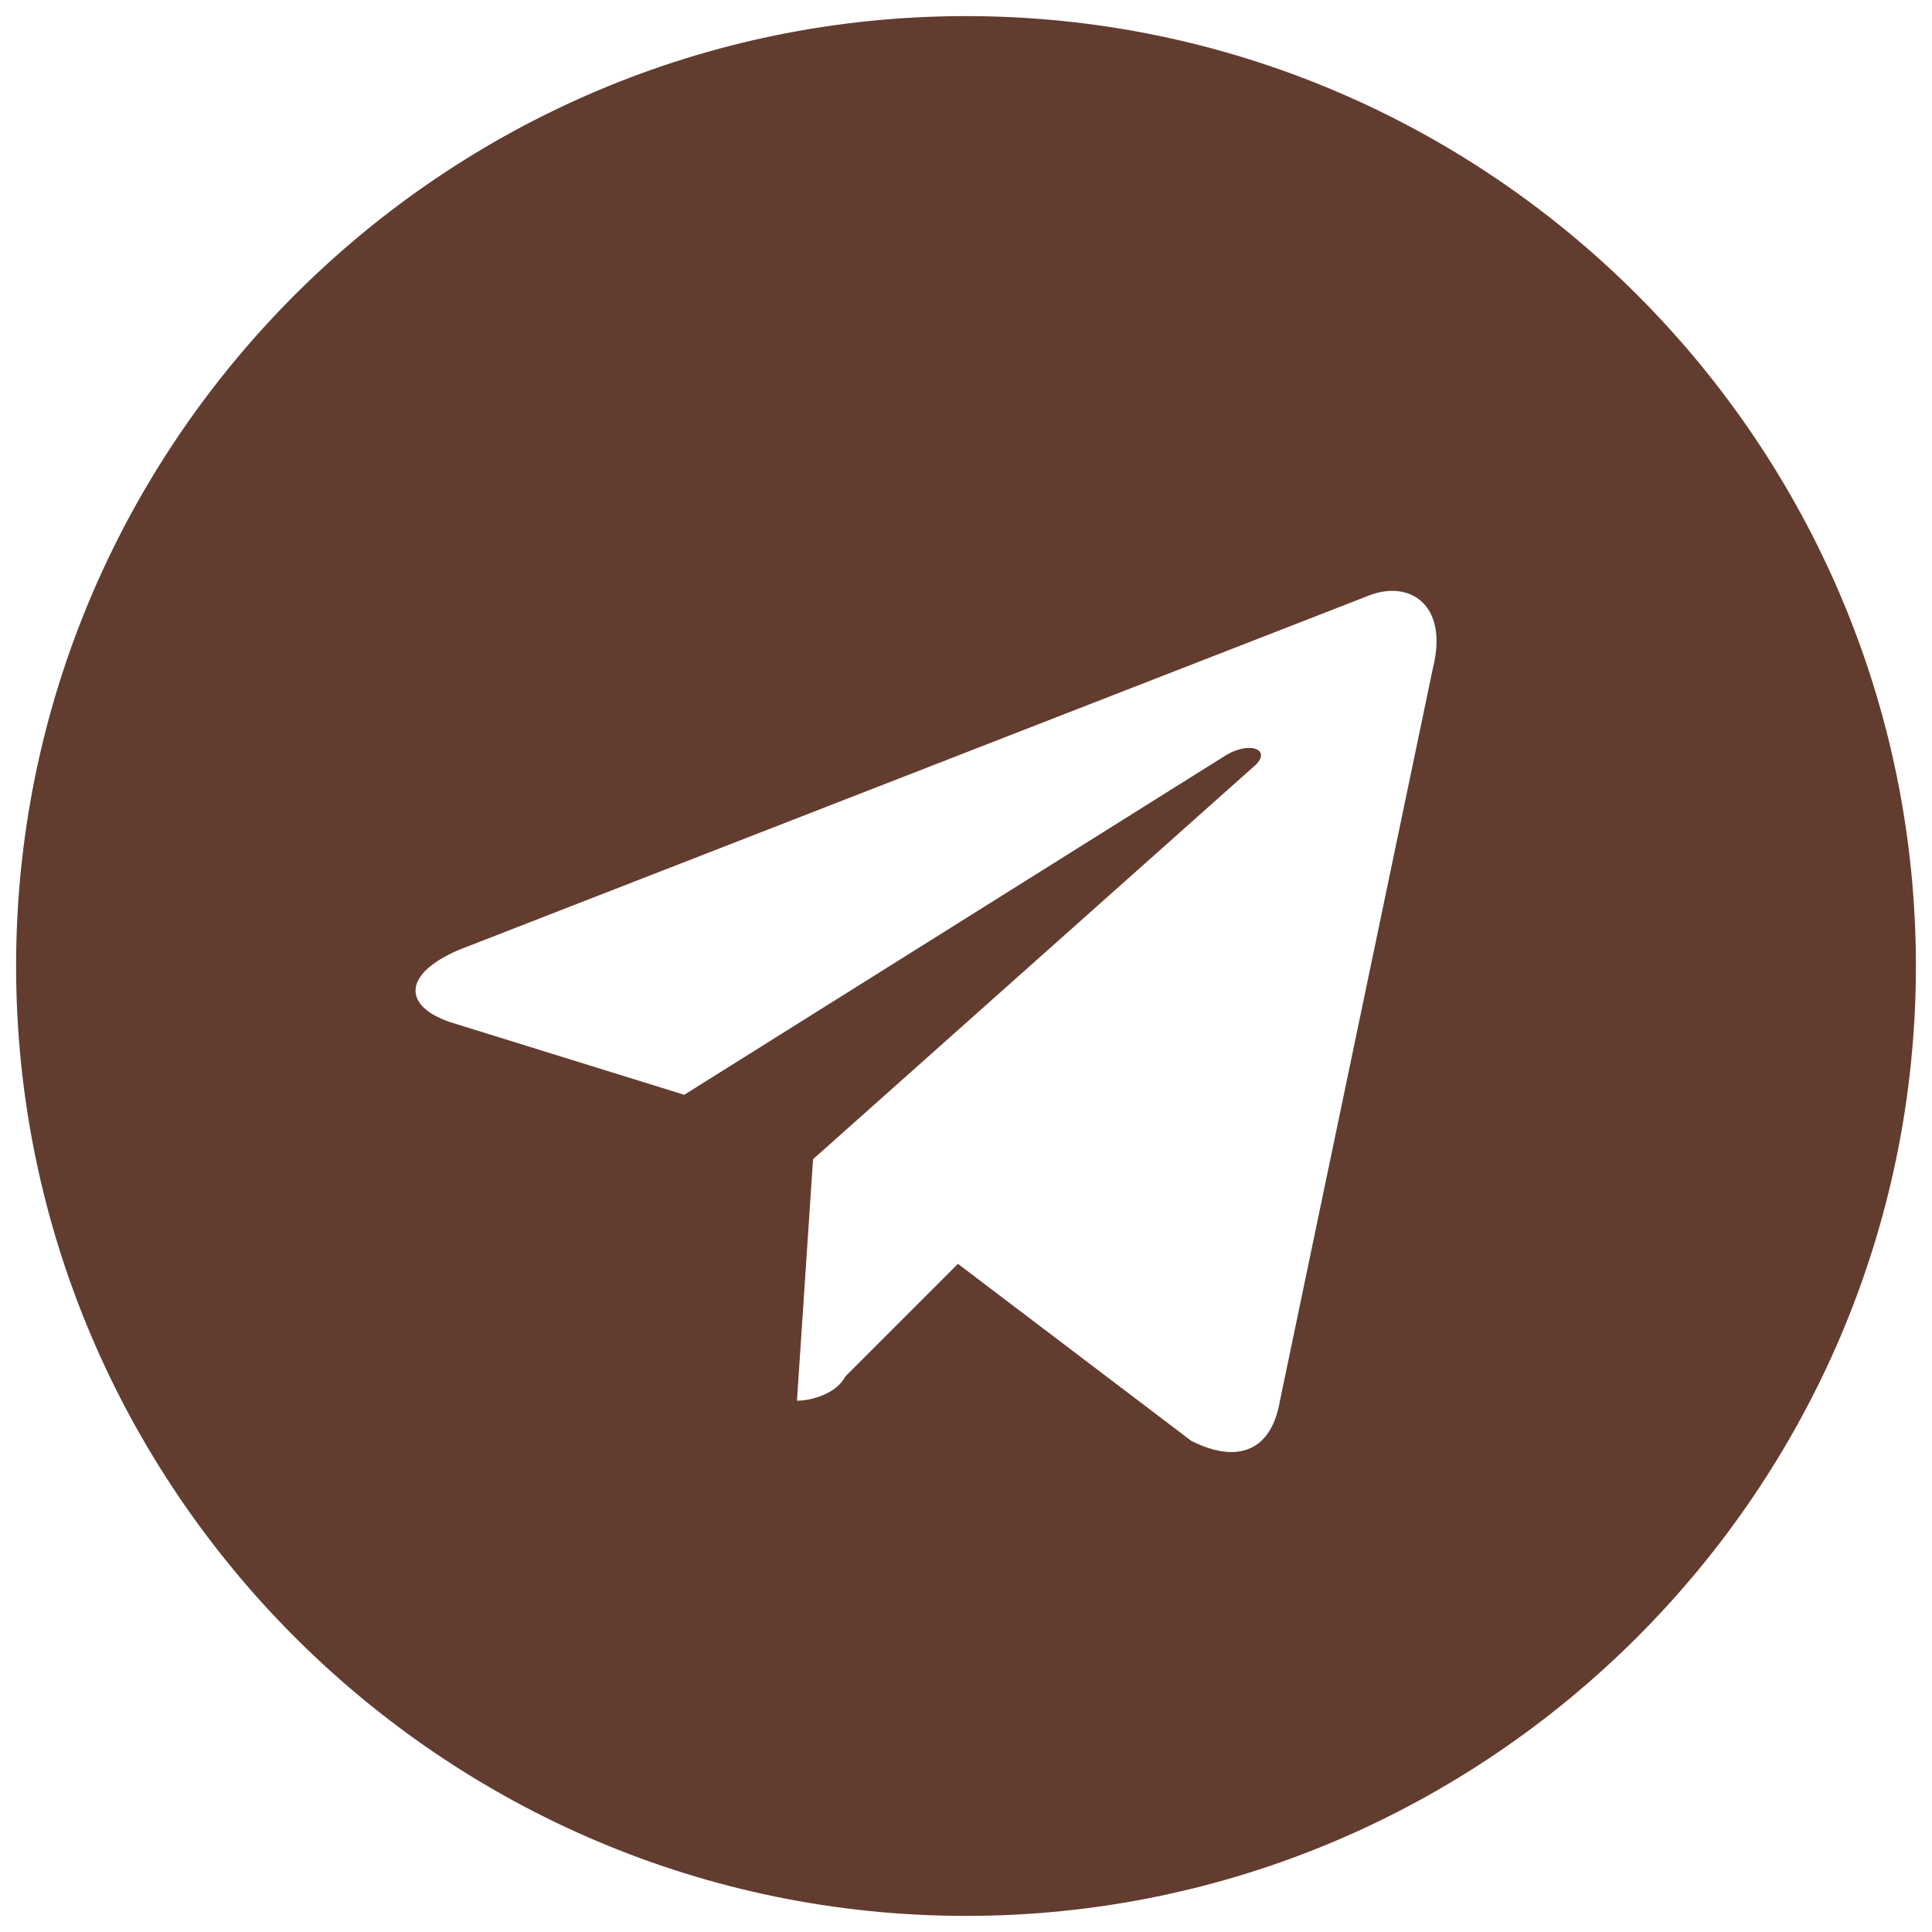 <?xml version="1.0" encoding="UTF-8"?> <!-- Generator: Adobe Illustrator 23.0.0, SVG Export Plug-In . SVG Version: 6.00 Build 0) --> <svg xmlns="http://www.w3.org/2000/svg" xmlns:xlink="http://www.w3.org/1999/xlink" id="Слой_1" x="0px" y="0px" viewBox="0 0 24 24" style="enable-background:new 0 0 24 24;" xml:space="preserve"> <style type="text/css"> .st0{fill:#633C30;} </style> <path class="st0" d="M12,0.2C5.5,0.2,0.2,5.5,0.2,12S5.5,23.8,12,23.8S23.8,18.5,23.8,12S18.5,0.2,12,0.2z M17.8,8.3l-1.9,9.1 c-0.1,0.6-0.5,0.8-1.1,0.5l-2.9-2.2l-1.4,1.4c-0.1,0.2-0.4,0.3-0.6,0.3c0,0,0,0,0,0l0.2-3l5.5-4.9c0.2-0.2-0.1-0.3-0.4-0.1l-6.7,4.2 l-2.9-0.9c-0.6-0.2-0.6-0.6,0.1-0.9L17,7.4C17.5,7.2,18,7.5,17.8,8.3L17.8,8.3z"></path> </svg> 